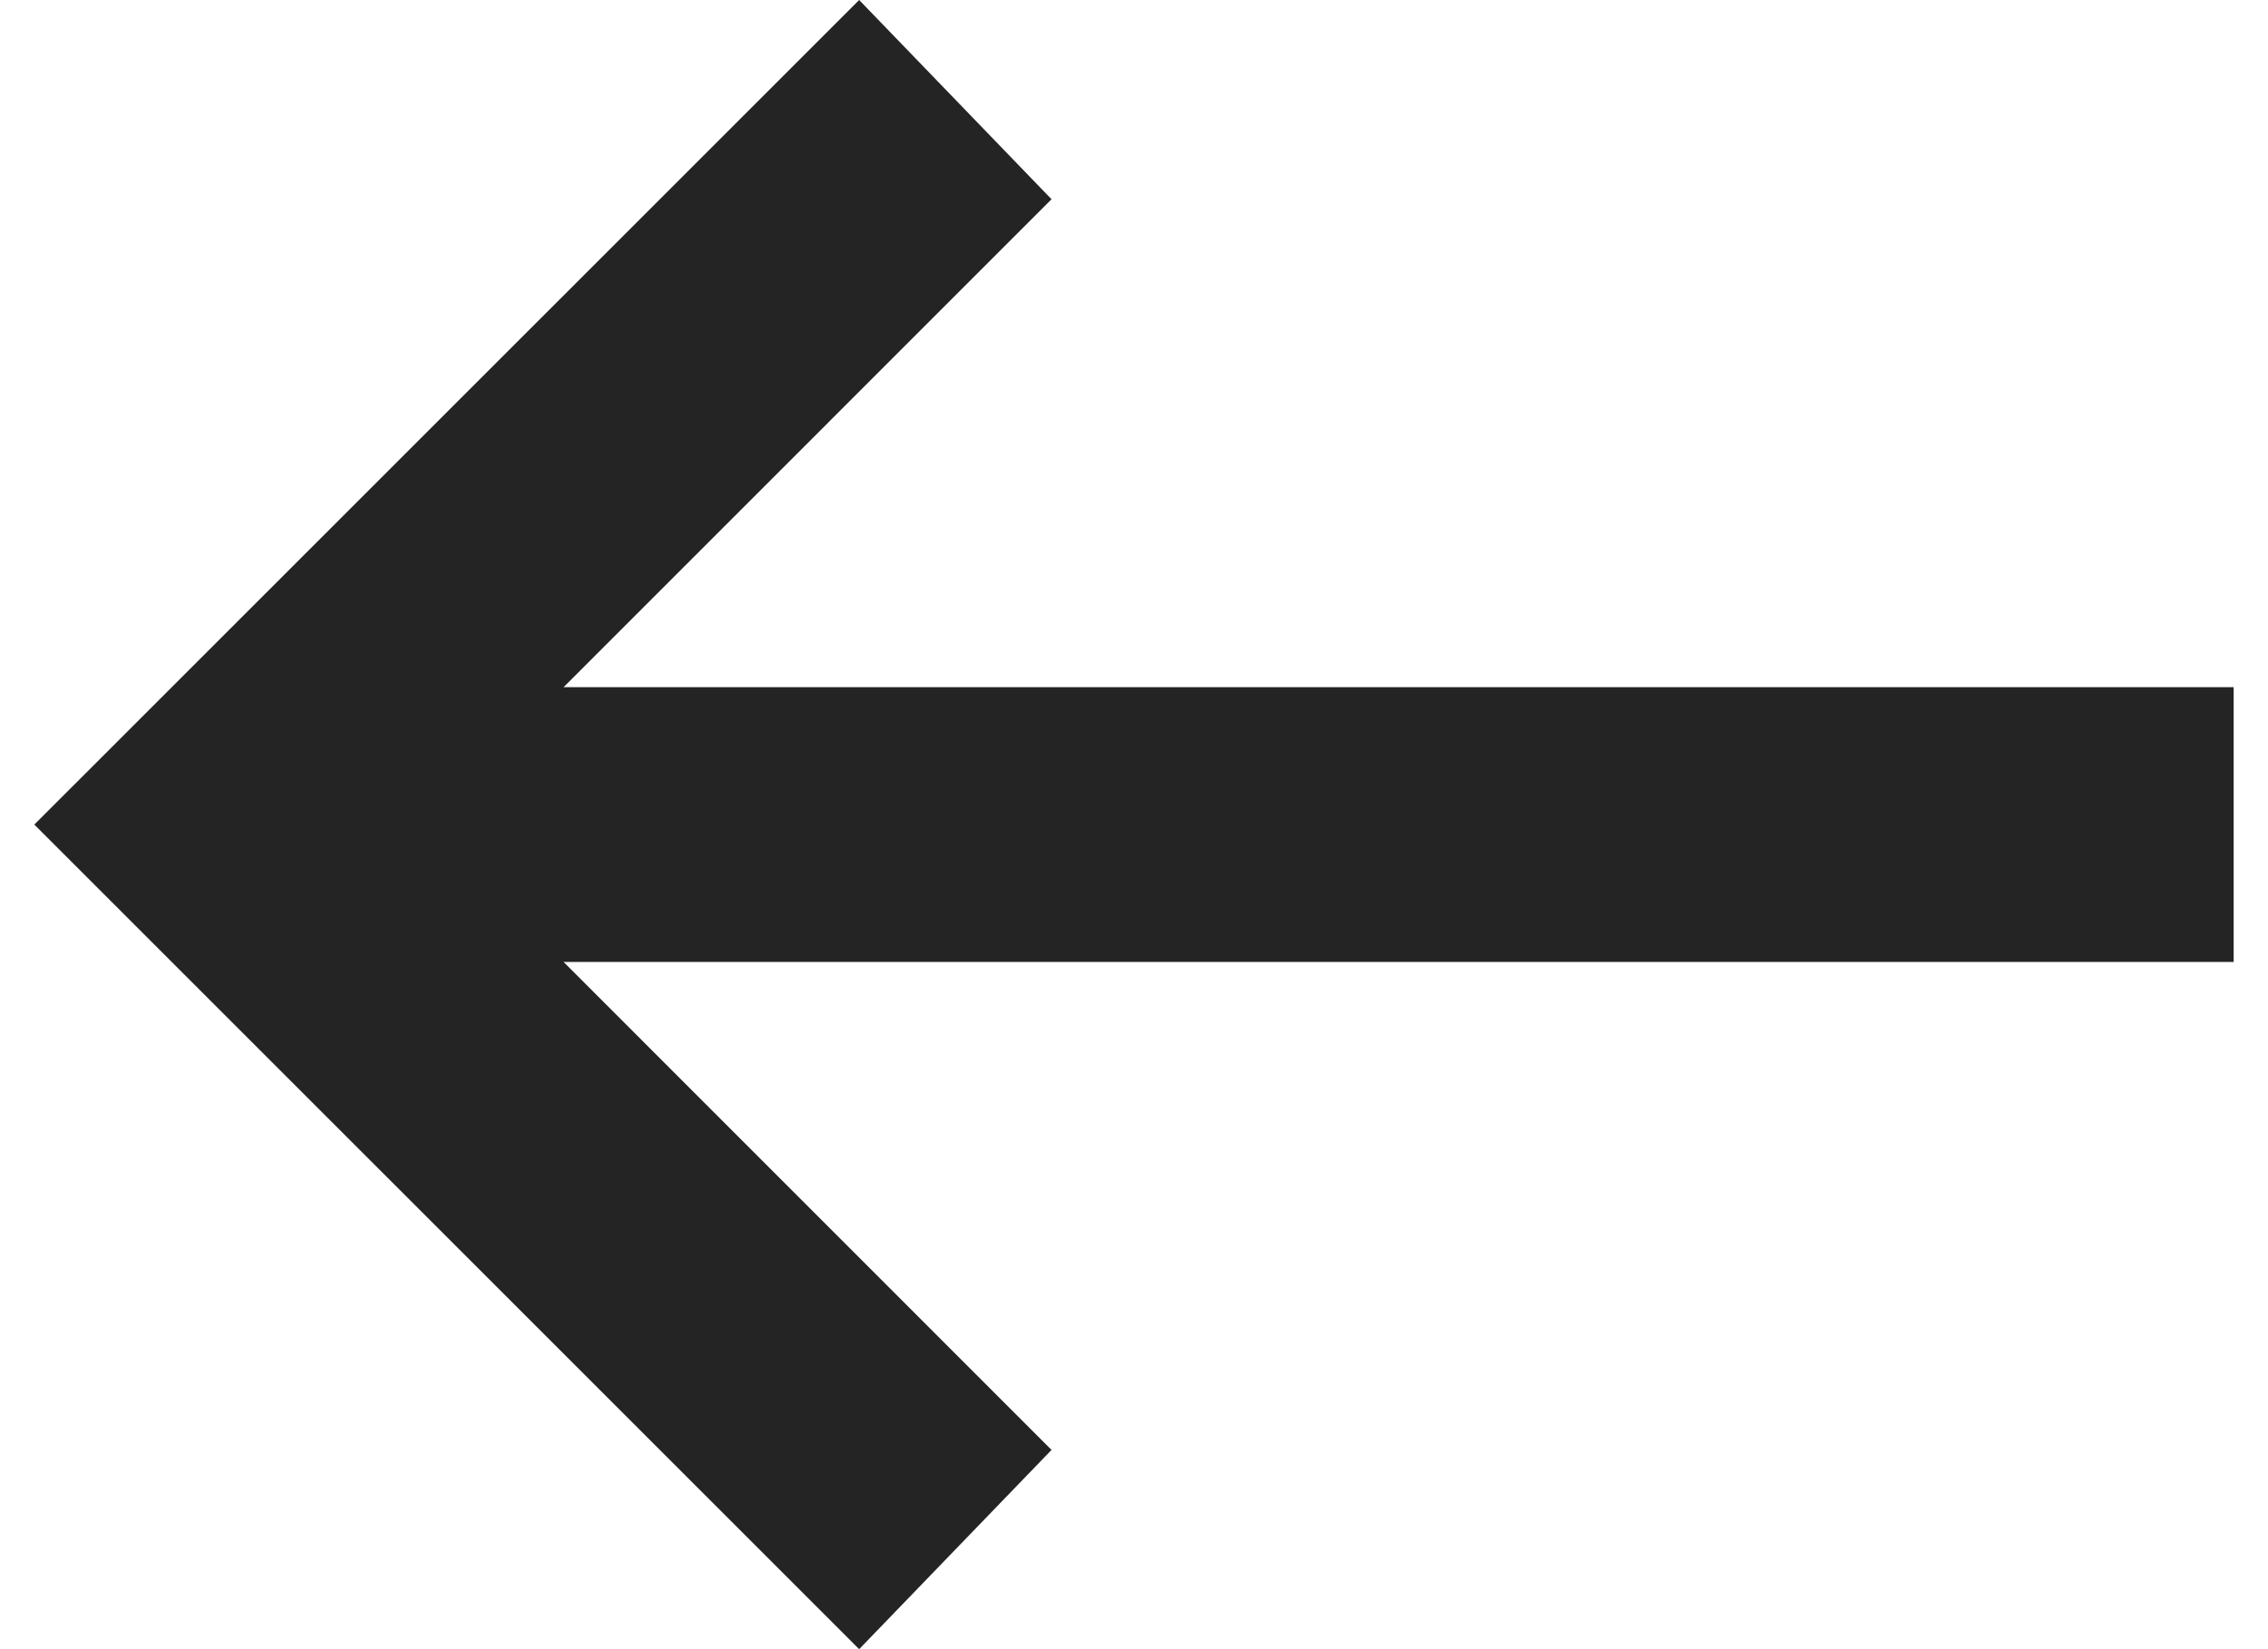 <svg width="22" height="16" viewBox="0 0 22 16" fill="none" xmlns="http://www.w3.org/2000/svg">
<path d="M8.334 16L0.333 8L8.334 0L10.2 1.933L5.467 6.667H21.667V9.333H5.467L10.2 14.067L8.334 16Z" fill="#242424"/>
</svg>

